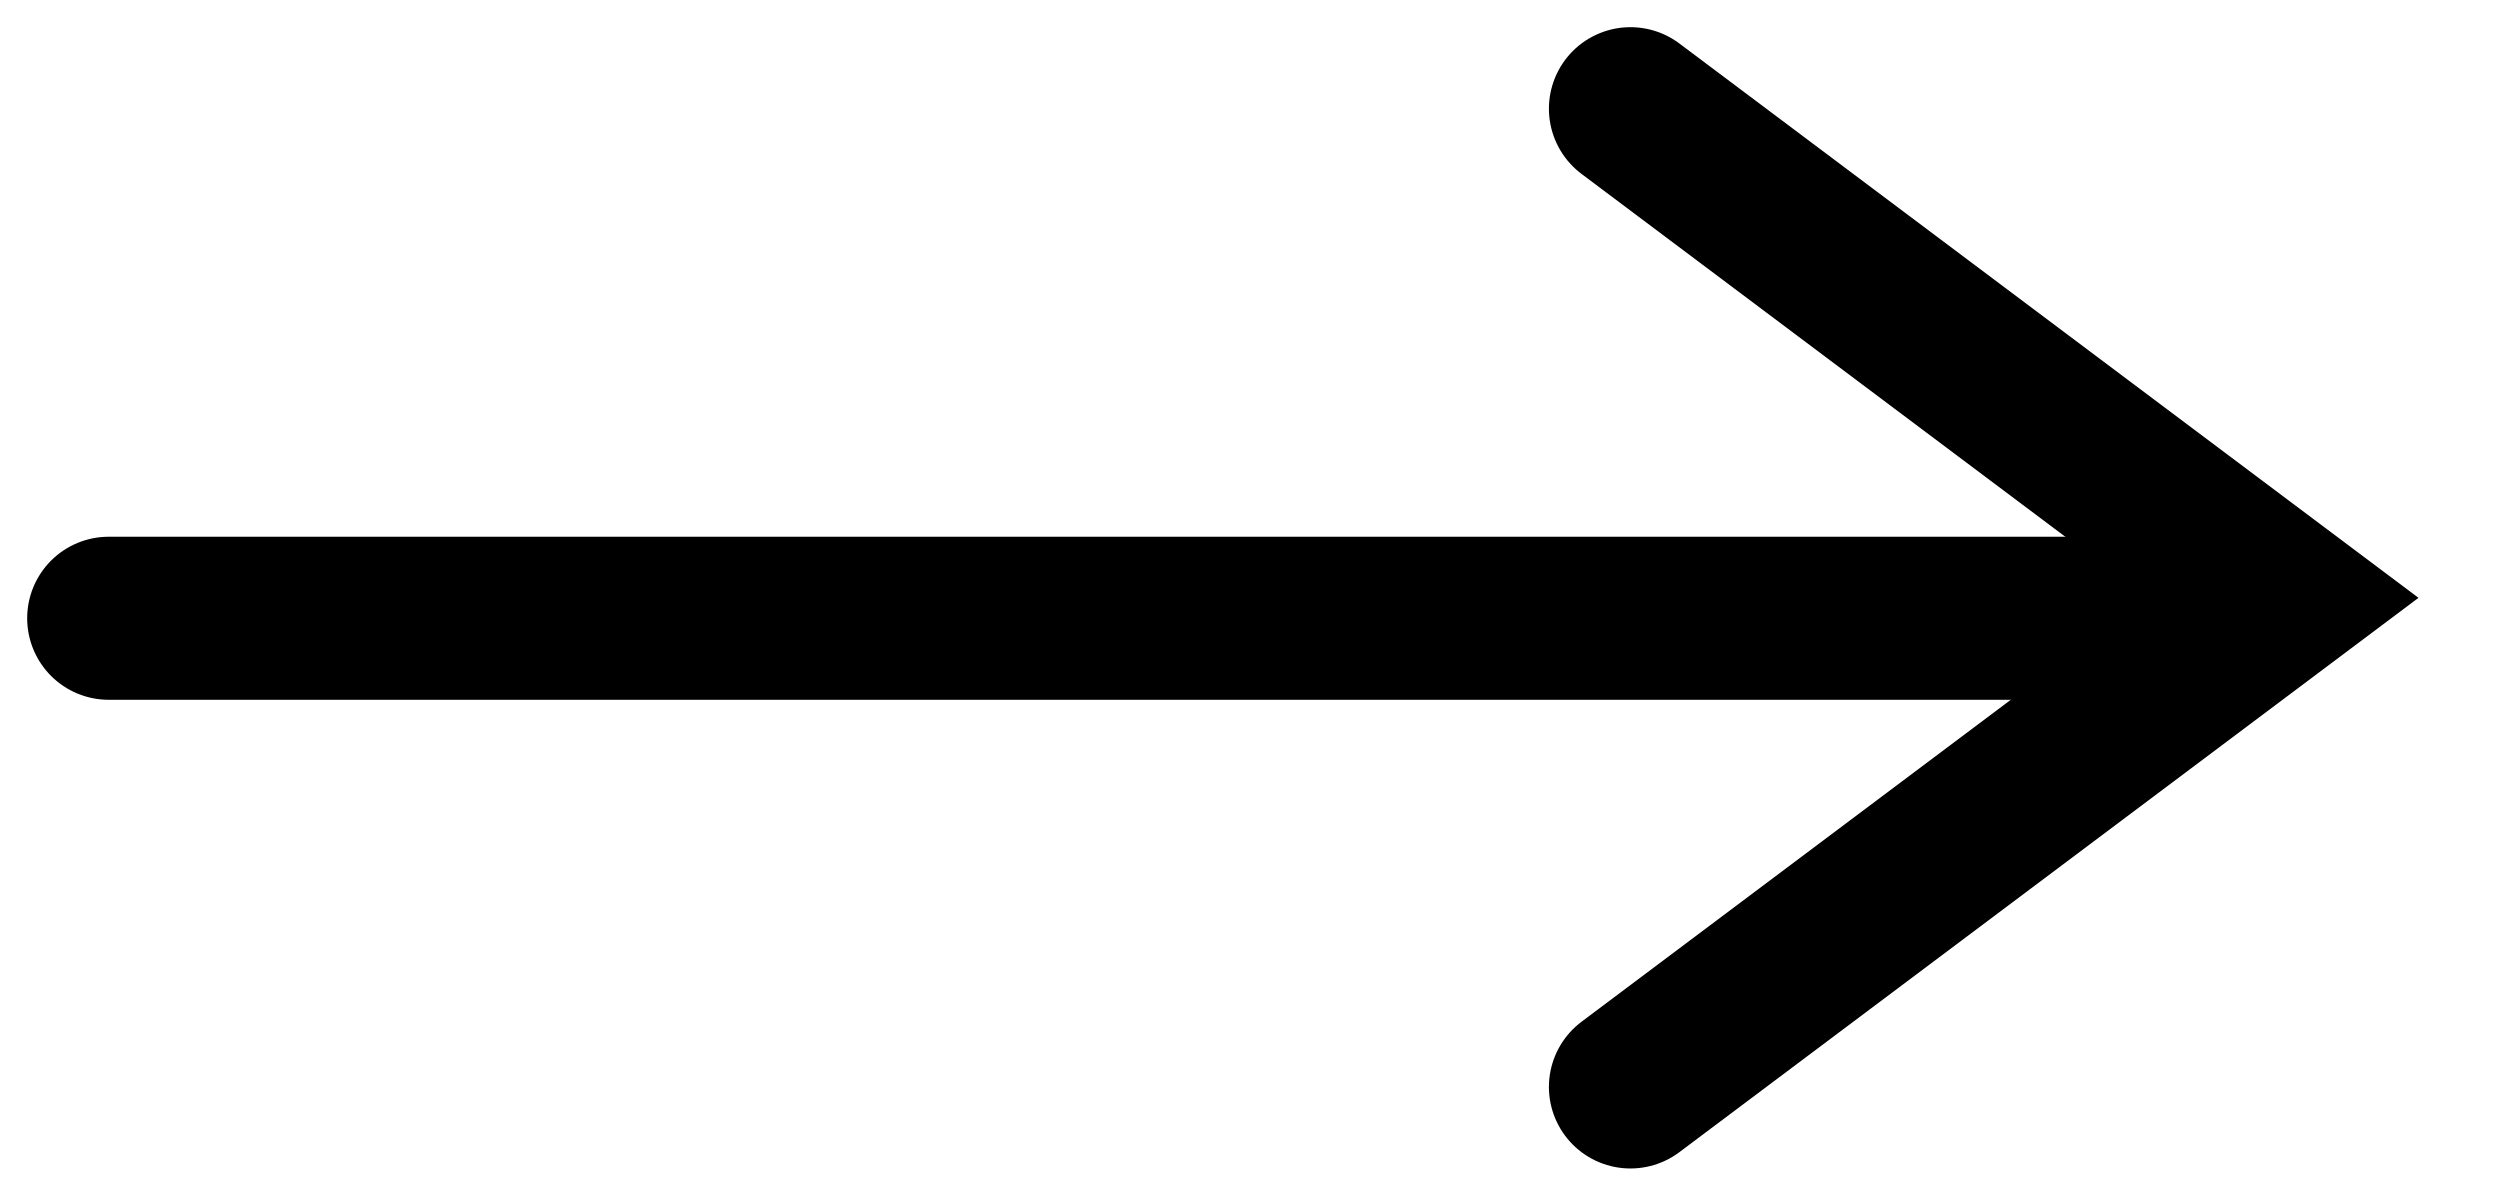 <svg width="23" height="11" viewBox="0 0 23 11" fill="none" xmlns="http://www.w3.org/2000/svg">
<path d="M1 5.688H20.25" stroke="black" stroke-width="1.5" stroke-linecap="round"/>
<path d="M15 1L21 5.5L15 10" stroke="black" stroke-width="1.5" stroke-linecap="round"/>
</svg>
